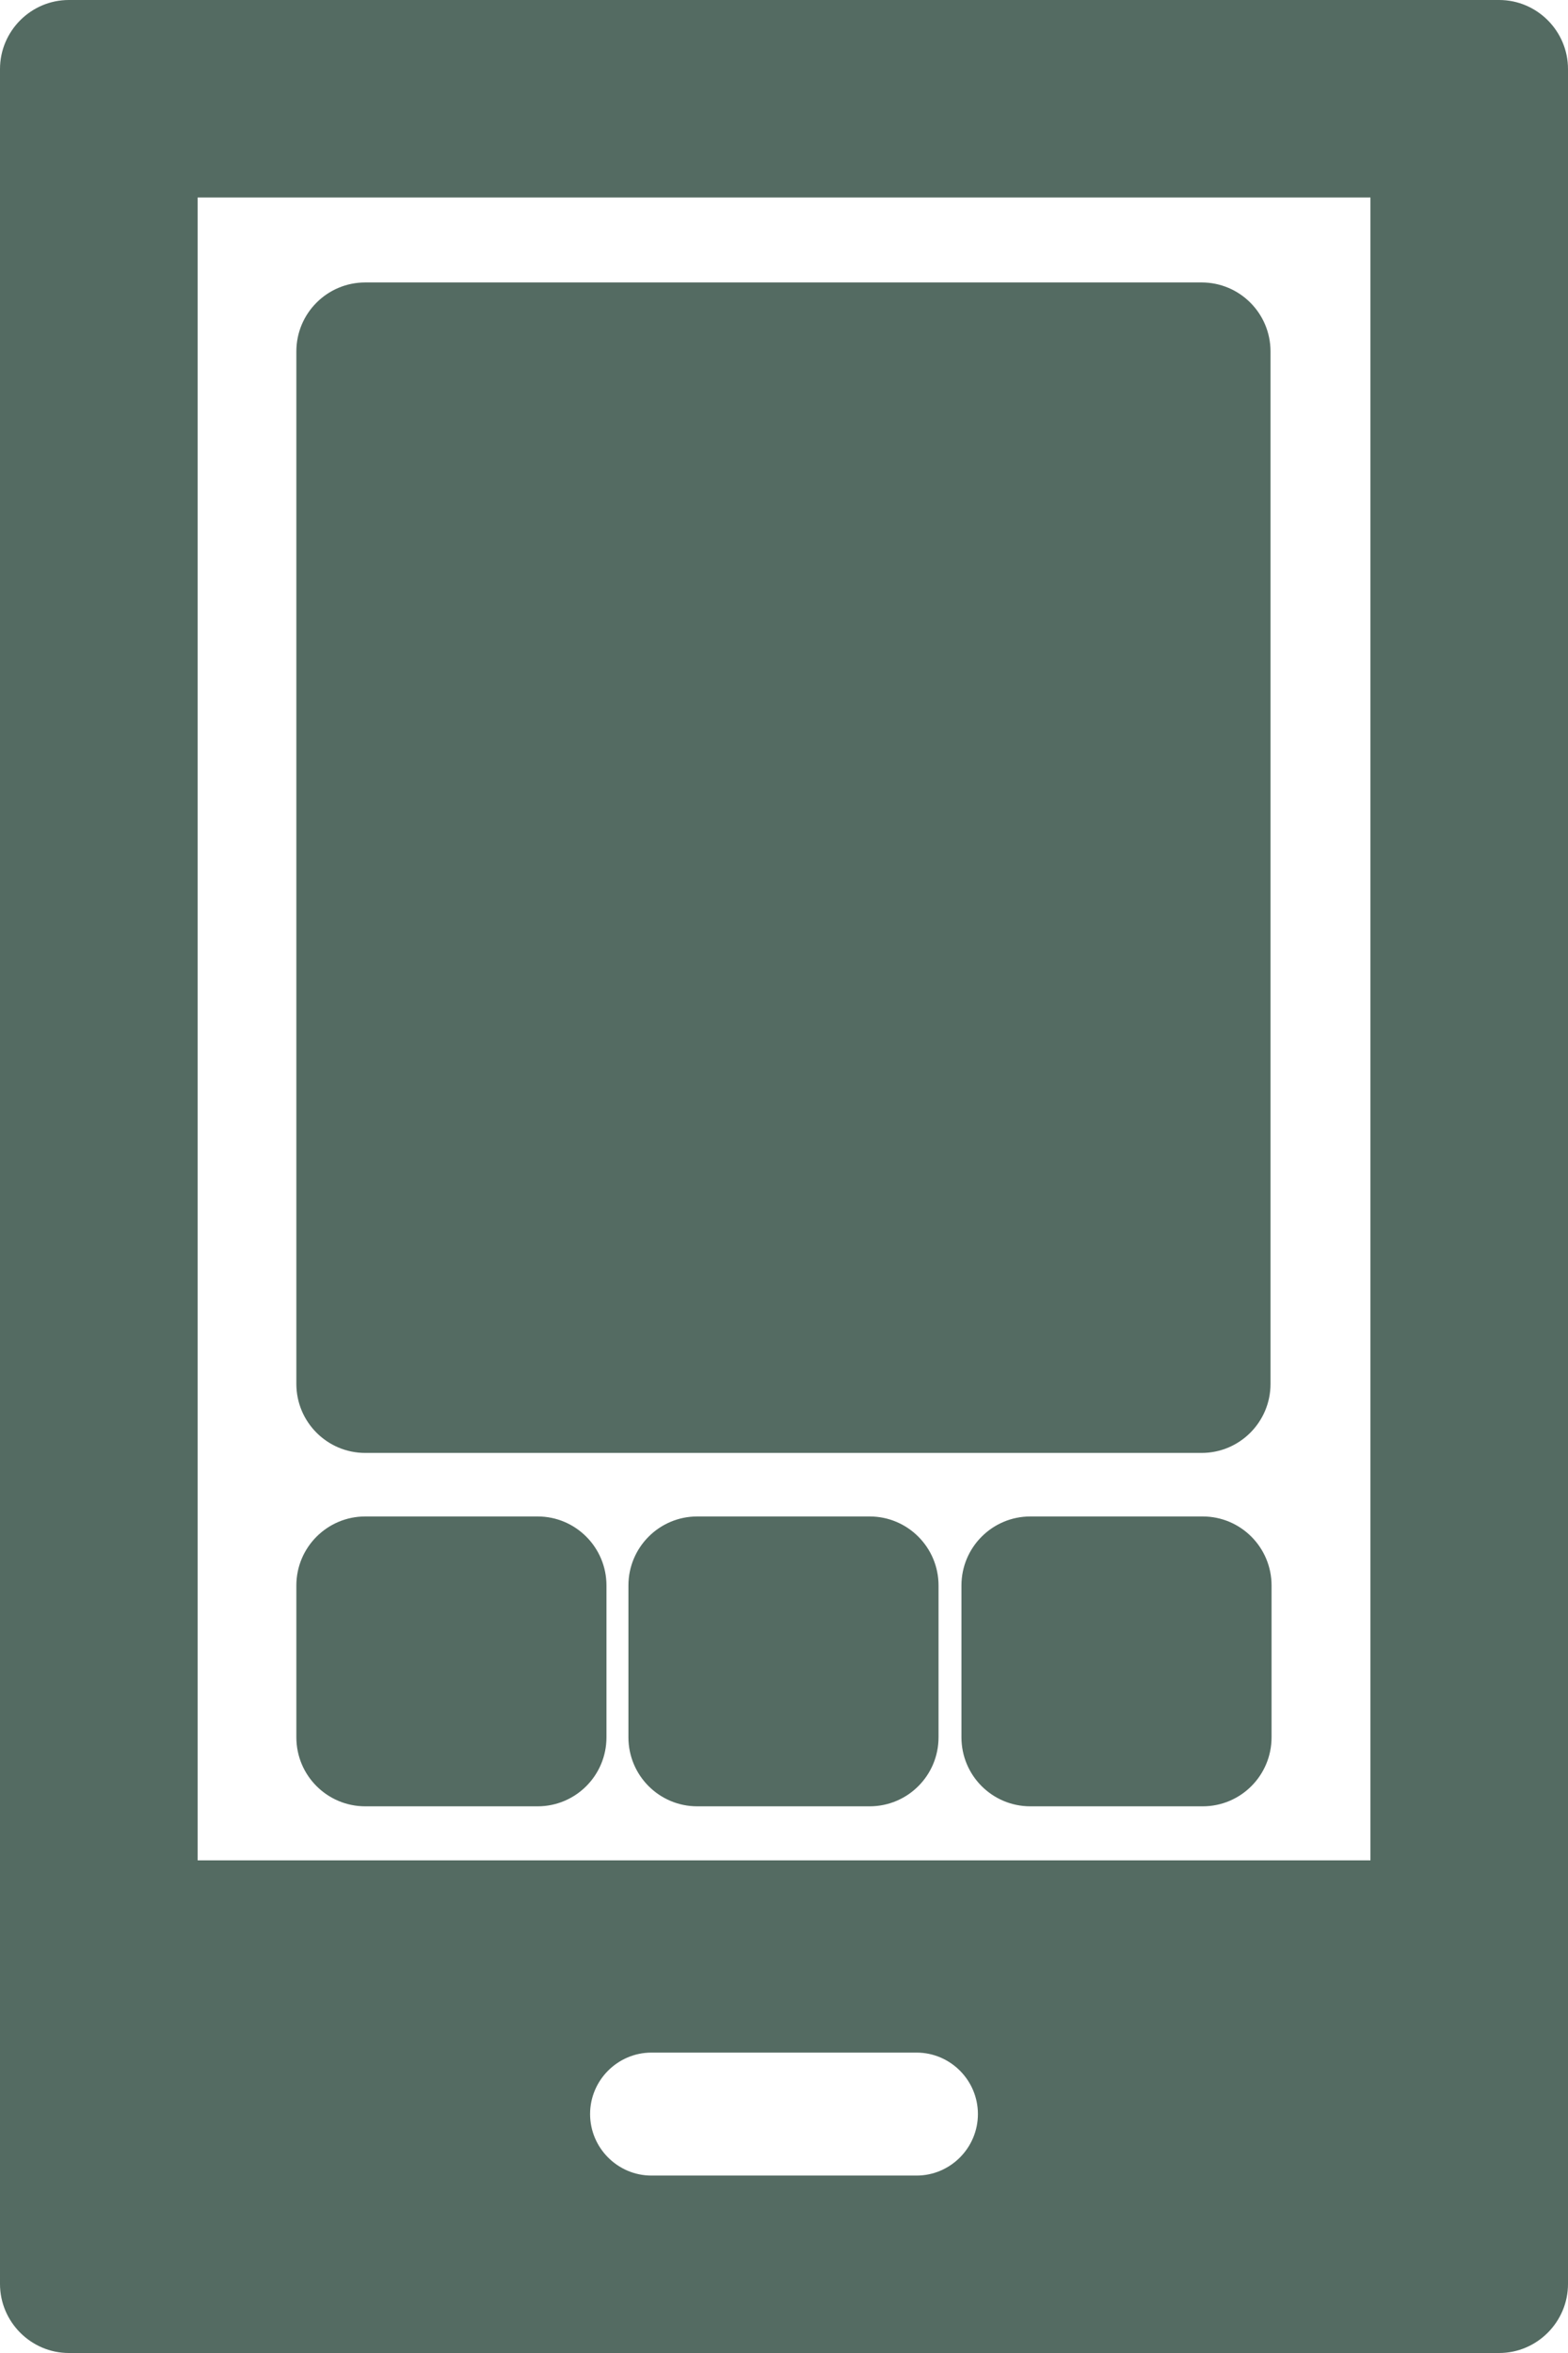<svg width="18" height="27" viewBox="0 0 18 27" fill="none" xmlns="http://www.w3.org/2000/svg">
<g clip-path="url(#clip0_5329_1199)">
<path d="M13.794 3.241H4.193C3.756 3.241 3.402 3.595 3.402 4.033V15.88C3.402 16.317 3.756 16.672 4.193 16.672H13.794C14.231 16.672 14.585 16.317 14.585 15.88V4.033C14.585 3.595 14.231 3.241 13.794 3.241Z" fill="#546B62"/>
<path d="M6.172 17.401H4.193C3.756 17.401 3.402 17.756 3.402 18.193V19.935C3.402 20.373 3.756 20.727 4.193 20.727H6.172C6.608 20.727 6.962 20.373 6.962 19.935V18.193C6.962 17.756 6.608 17.401 6.172 17.401Z" fill="#546B62"/>
<path d="M9.983 17.401H8.004C7.568 17.401 7.214 17.756 7.214 18.193V19.935C7.214 20.373 7.568 20.727 8.004 20.727H9.983C10.42 20.727 10.774 20.373 10.774 19.935V18.193C10.774 17.756 10.42 17.401 9.983 17.401Z" fill="#546B62"/>
<path d="M13.807 17.401H11.828C11.391 17.401 11.037 17.756 11.037 18.193V19.935C11.037 20.373 11.391 20.727 11.828 20.727H13.807C14.243 20.727 14.597 20.373 14.597 19.935V18.193C14.597 17.756 14.243 17.401 13.807 17.401Z" fill="#546B62"/>
<path d="M17.21 0H0.79C0.356 0 0 0.356 0 0.792V26.208C0 26.643 0.356 27 0.79 27H17.21C17.644 27 18 26.643 18 26.208V0.792C18 0.356 17.644 0 17.21 0ZM10.522 24.964H7.478C7.091 24.964 6.774 24.647 6.774 24.258C6.774 23.87 7.091 23.553 7.478 23.553H10.522C10.909 23.553 11.226 23.87 11.226 24.258C11.226 24.647 10.909 24.964 10.522 24.964ZM15.732 21.347H2.269V2.266H15.732V21.347Z" fill="#546B62"/>
</g>
<defs>
<clipPath id="clip0_5329_1199">
<rect width="18" height="27" fill="white"/>
</clipPath>
</defs>
</svg>
